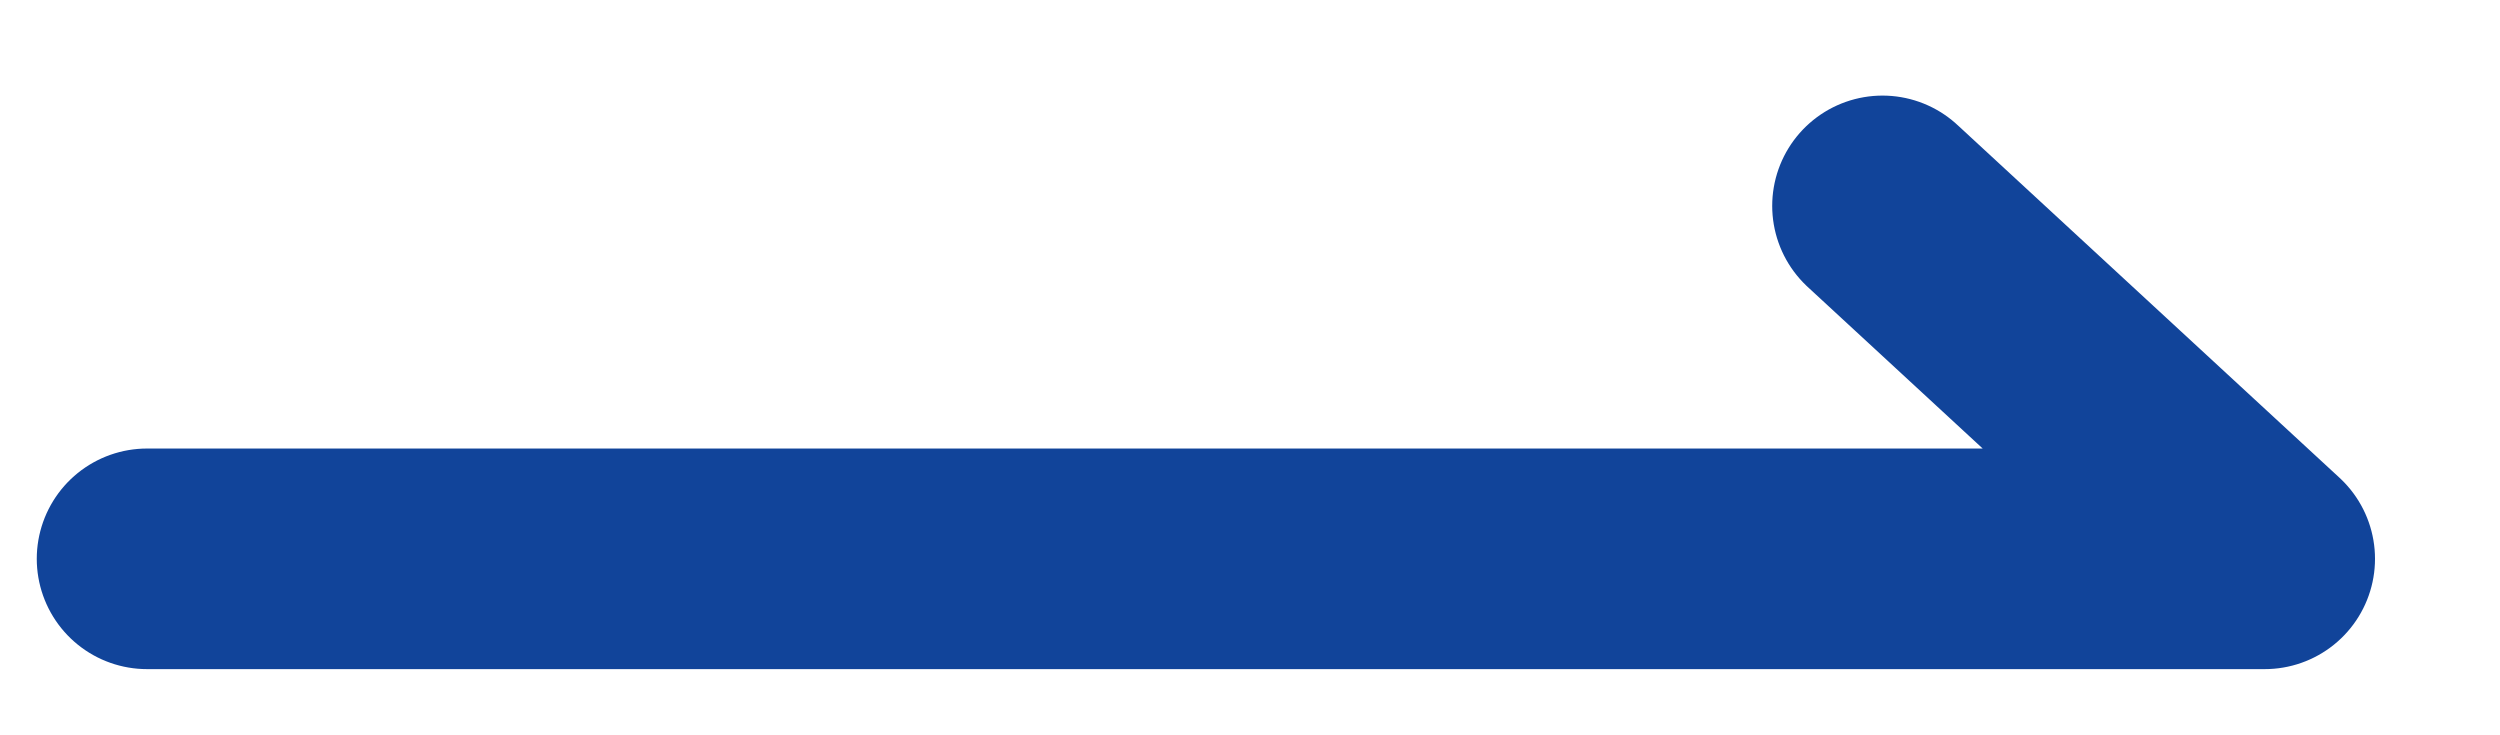 <?xml version="1.0" encoding="UTF-8"?><svg version="1.1" width="17px" height="5px" viewBox="0 0 17.0 5.0" xmlns="http://www.w3.org/2000/svg" xmlns:xlink="http://www.w3.org/1999/xlink"><defs><clipPath id="i0"><path d="M1920,0 L1920,3943 L0,3943 L0,0 L1920,0 Z"></path></clipPath></defs><g transform="translate(-351.0 -1337.0)"><g clip-path="url(#i0)"><g transform="translate(260.0 1316.0)"><g transform="translate(20.0 9.0)"><g transform="translate(86.4 13.4) scale(-1.0 1.0)"><path d="M14.4,2.4 L0,2.4 L2.599,0" stroke="#11449A" stroke-width="1.5" fill="none" stroke-linecap="round" stroke-linejoin="round"></path></g></g></g></g></g></svg>